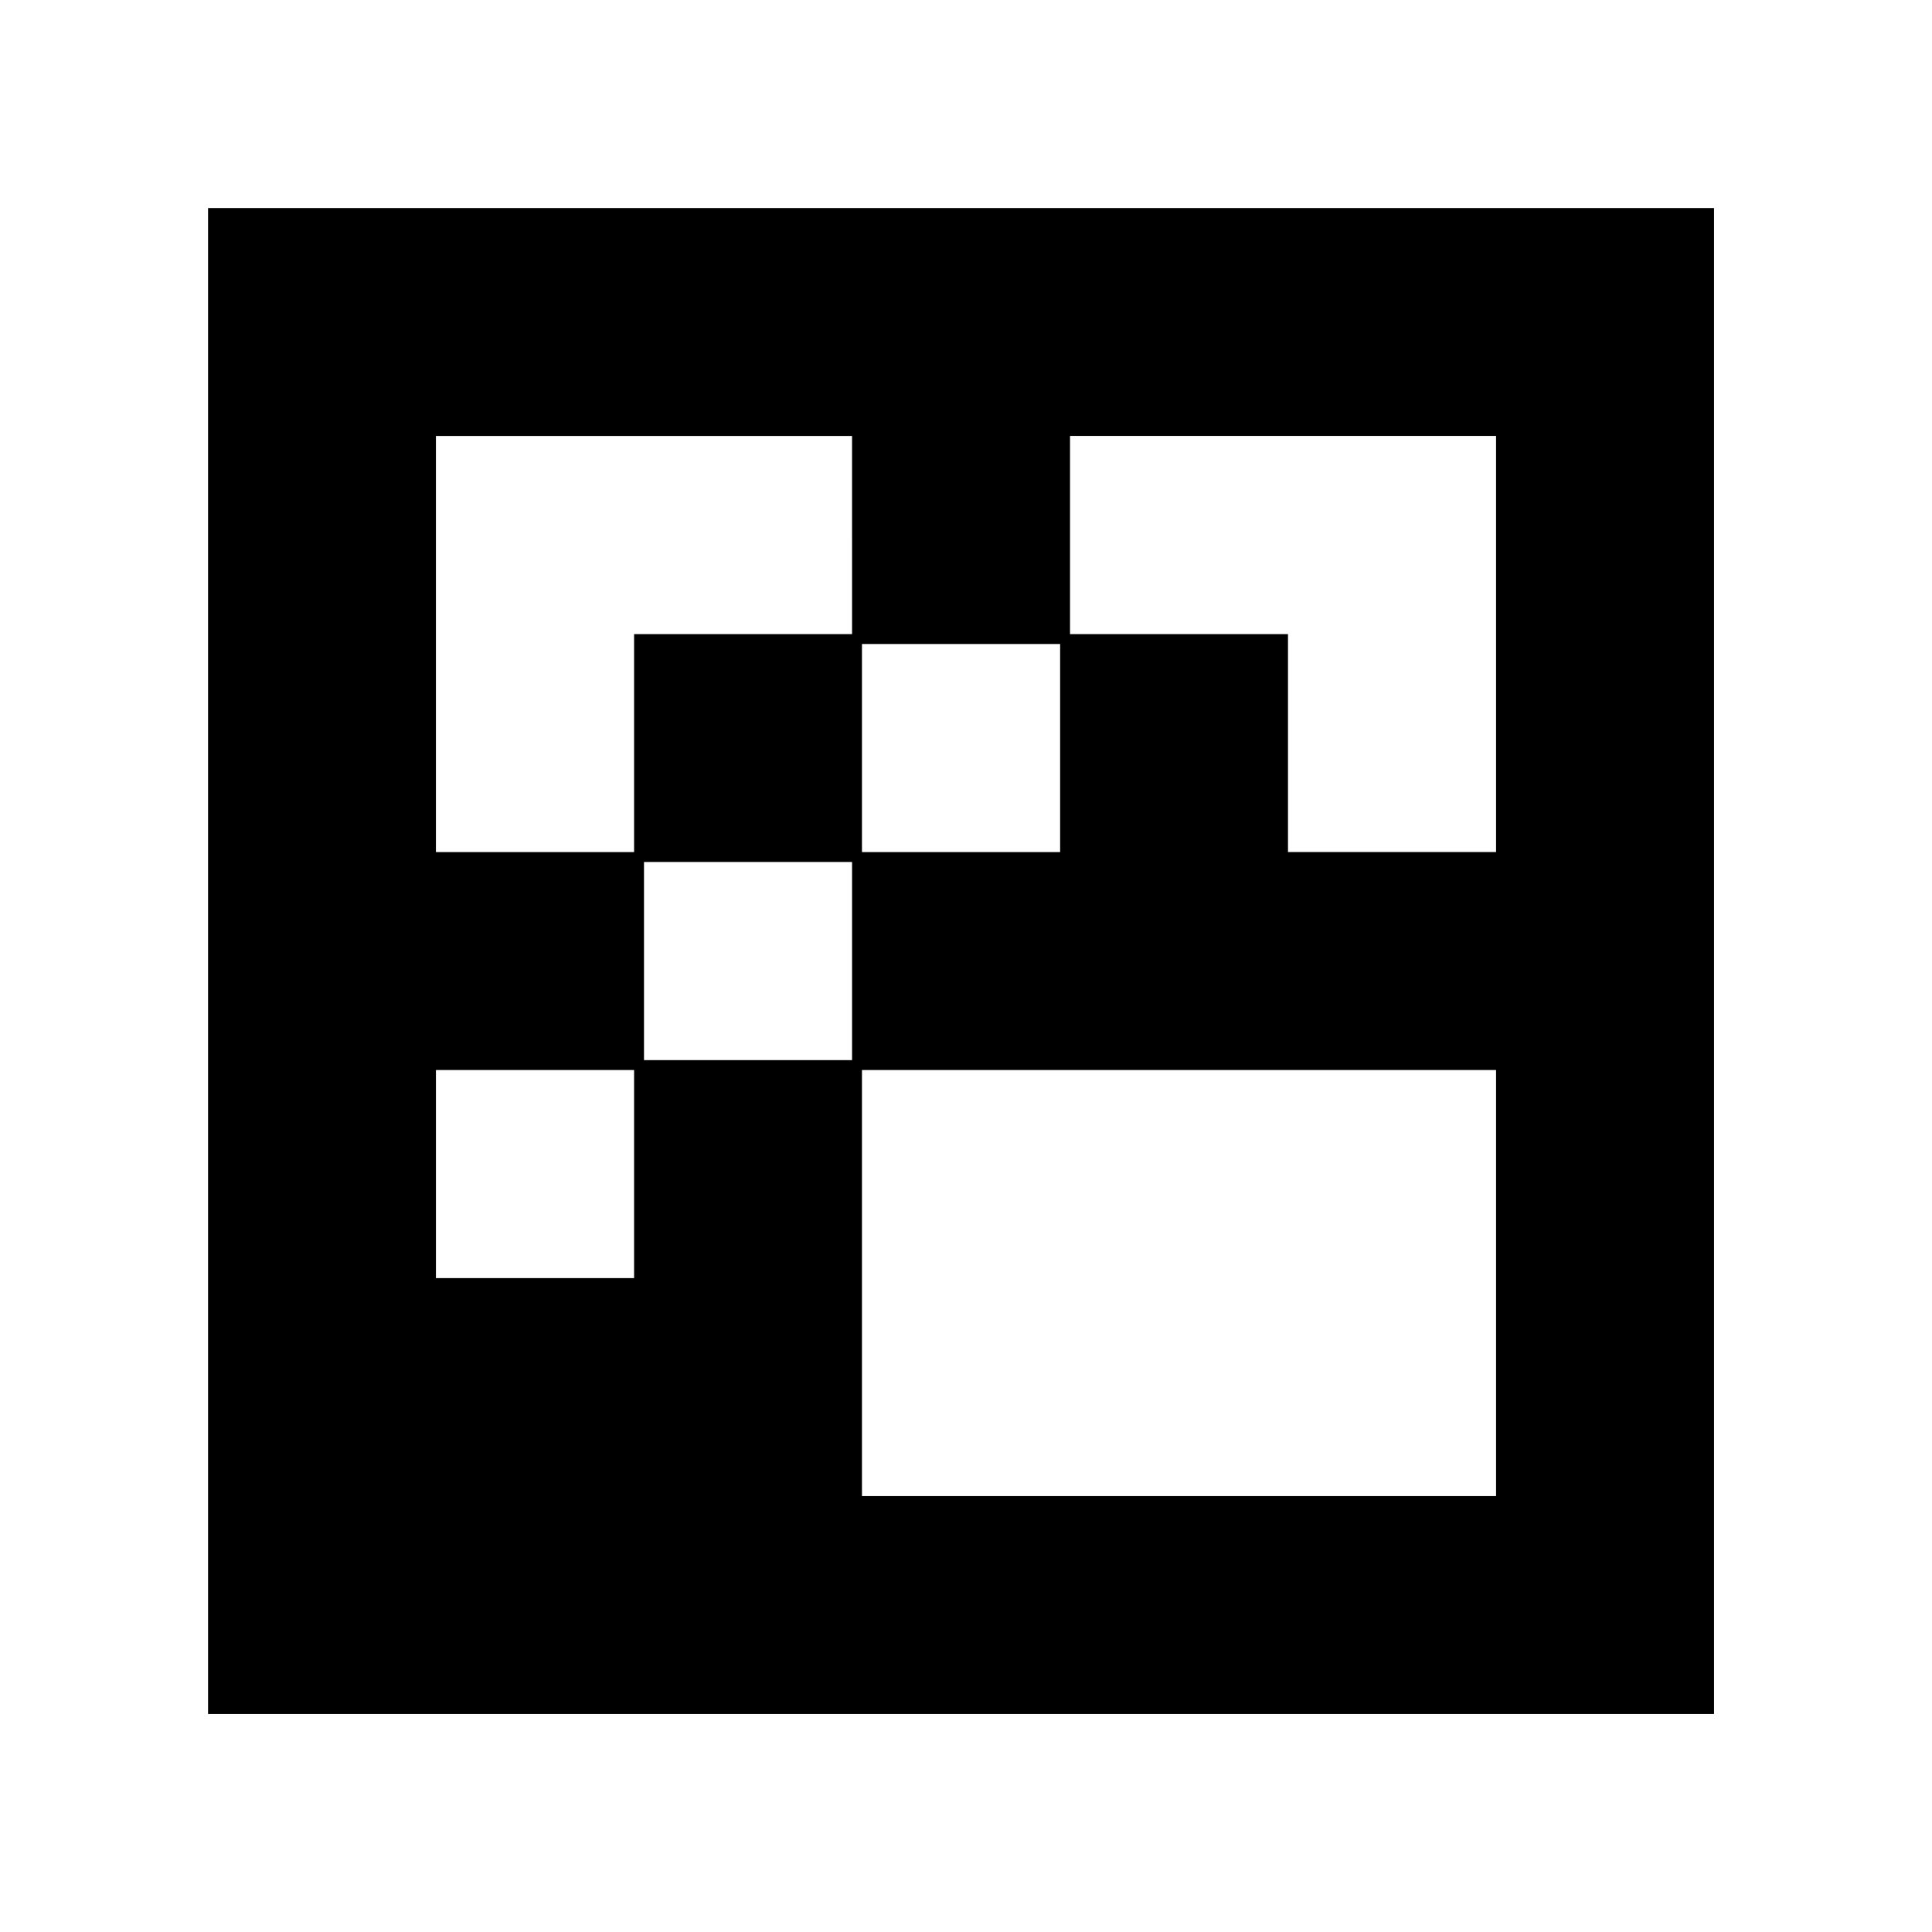 <?xml version="1.0" encoding="UTF-8" standalone="yes"?>
<svg version="1.0" xmlns="http://www.w3.org/2000/svg" width="51.4mm" height="51.4mm" viewBox="0 0 195 195" preserveAspectRatio="xMidYMid meet">
  <g transform="translate(0,195) scale(0.1,-0.1)" fill="#000000" stroke="none">
    <path d="M210 980 l0 -760 760 0 760 0 0 760 0 760 -760 0 -760 0 0 -760z
m650 430 l0 -100 -110 0 -110 0 0 -110 0 -110 -100 0 -100 0 0 210 0 210 210
0 210 0 0 -100z m650 -110 l0 -210 -105 0 -105 0 0 110 0 110 -110 0 -110 0 0
100 0 100 215 0 215 0 0 -210z m-440 -105 l0 -105 -100 0 -100 0 0 105 0 105
100 0 100 0 0 -105z m-210 -215 l0 -100 -105 0 -105 0 0 100 0 100 105 0 105
0 0 -100z m-220 -215 l0 -105 -100 0 -100 0 0 105 0 105 100 0 100 0 0 -105z
m870 -110 l0 -215 -320 0 -320 0 0 215 0 215 320 0 320 0 0 -215z"/>
  </g>
</svg>